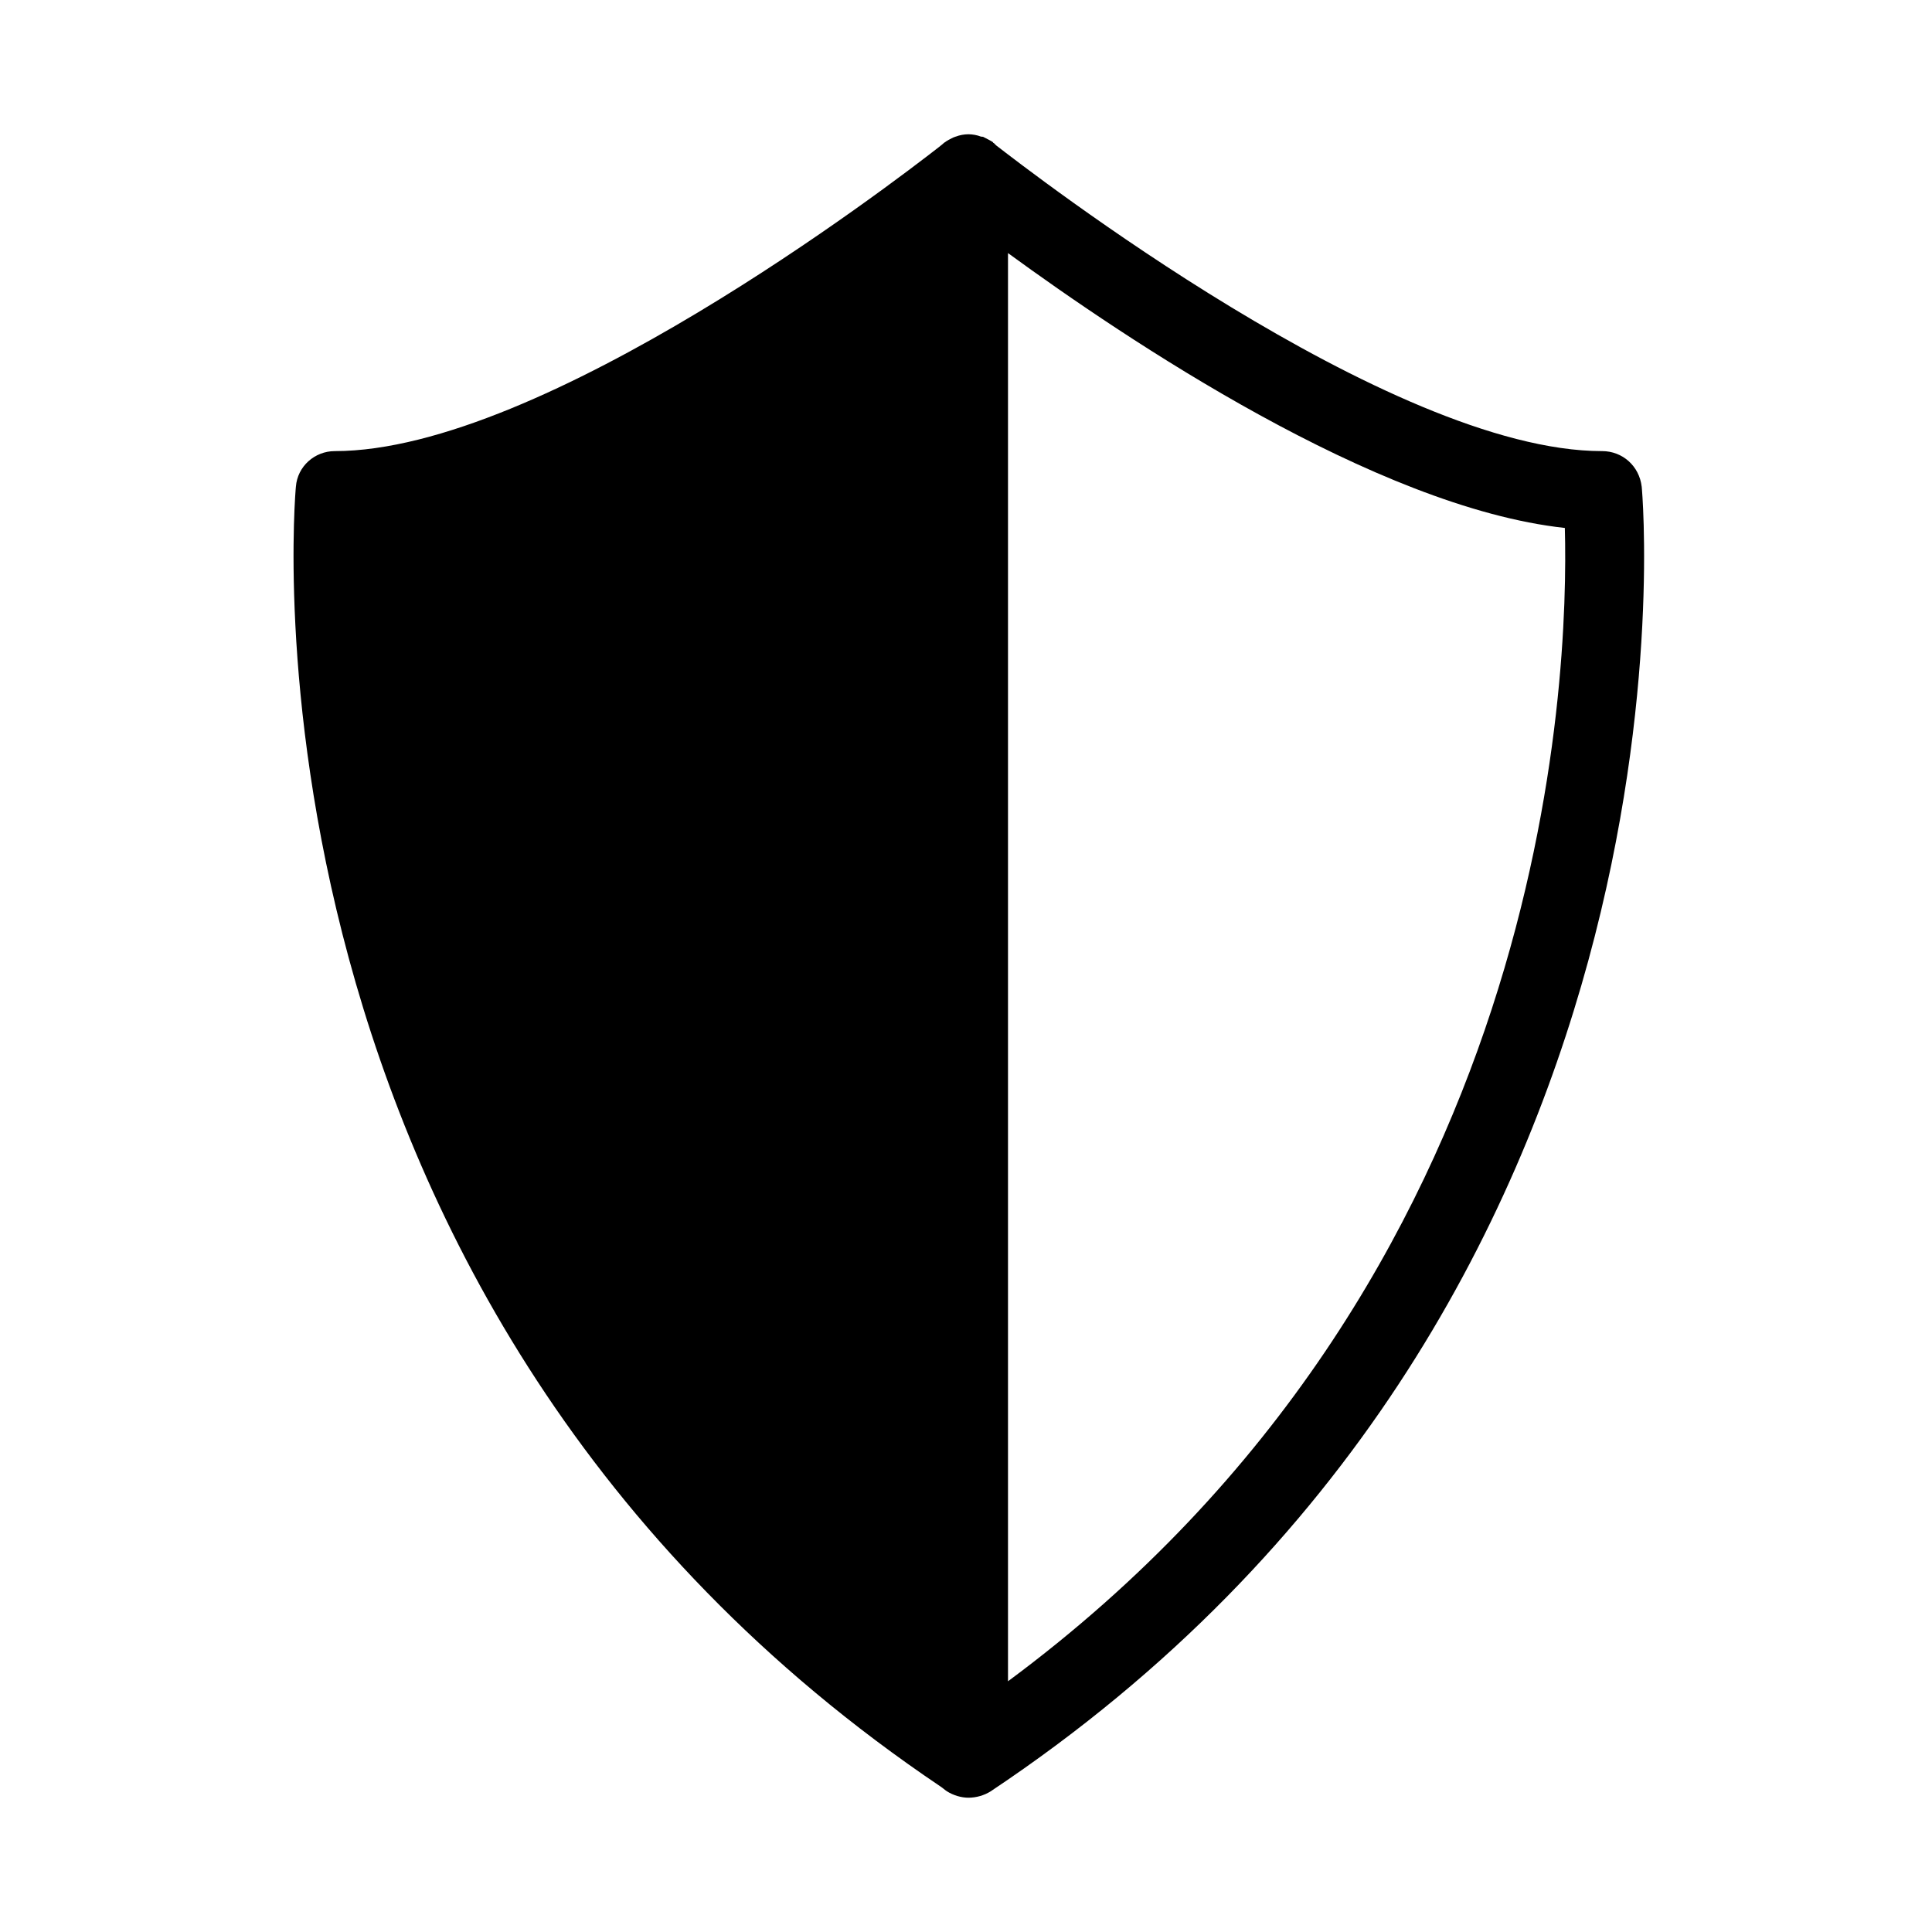 <?xml version="1.0" encoding="UTF-8"?>
<!-- The Best Svg Icon site in the world: iconSvg.co, Visit us! https://iconsvg.co -->
<svg fill="#000000" width="800px" height="800px" version="1.1" viewBox="144 144 512 512" xmlns="http://www.w3.org/2000/svg">
 <path d="m568.57 263.55c-56.258 0-152.4-74.73-160.59-81.031l-0.629-0.629s-0.211 0-0.211-0.211c-0.629-0.418-1.469-0.84-2.309-1.258-0.211-0.211-0.629-0.211-0.84-0.211-1.051-0.418-2.309-0.629-3.359-0.629-1.051 0-2.309 0.211-3.359 0.629-0.211 0-0.418 0.211-0.629 0.211-0.84 0.418-1.68 0.84-2.519 1.469 0 0-0.418 0.418-1.258 1.051-12.387 9.656-104.96 80.609-160.17 80.609-5.246 0-9.867 3.988-10.285 9.445-0.211 2.098-19.312 216.43 170.88 344.48 0.629 0.418 1.051 0.84 1.68 1.258 1.68 1.051 3.777 1.68 5.668 1.68 2.098 0 4.199-0.629 5.879-1.68 192.08-128.05 172.77-343.64 172.55-345.74-0.637-5.457-5.043-9.445-10.5-9.445zm-157.44 326.01v-378.49c31.066 22.672 97.402 67.383 147.57 72.844 1.051 39.254-3.57 199-147.57 305.64z"/>
</svg>